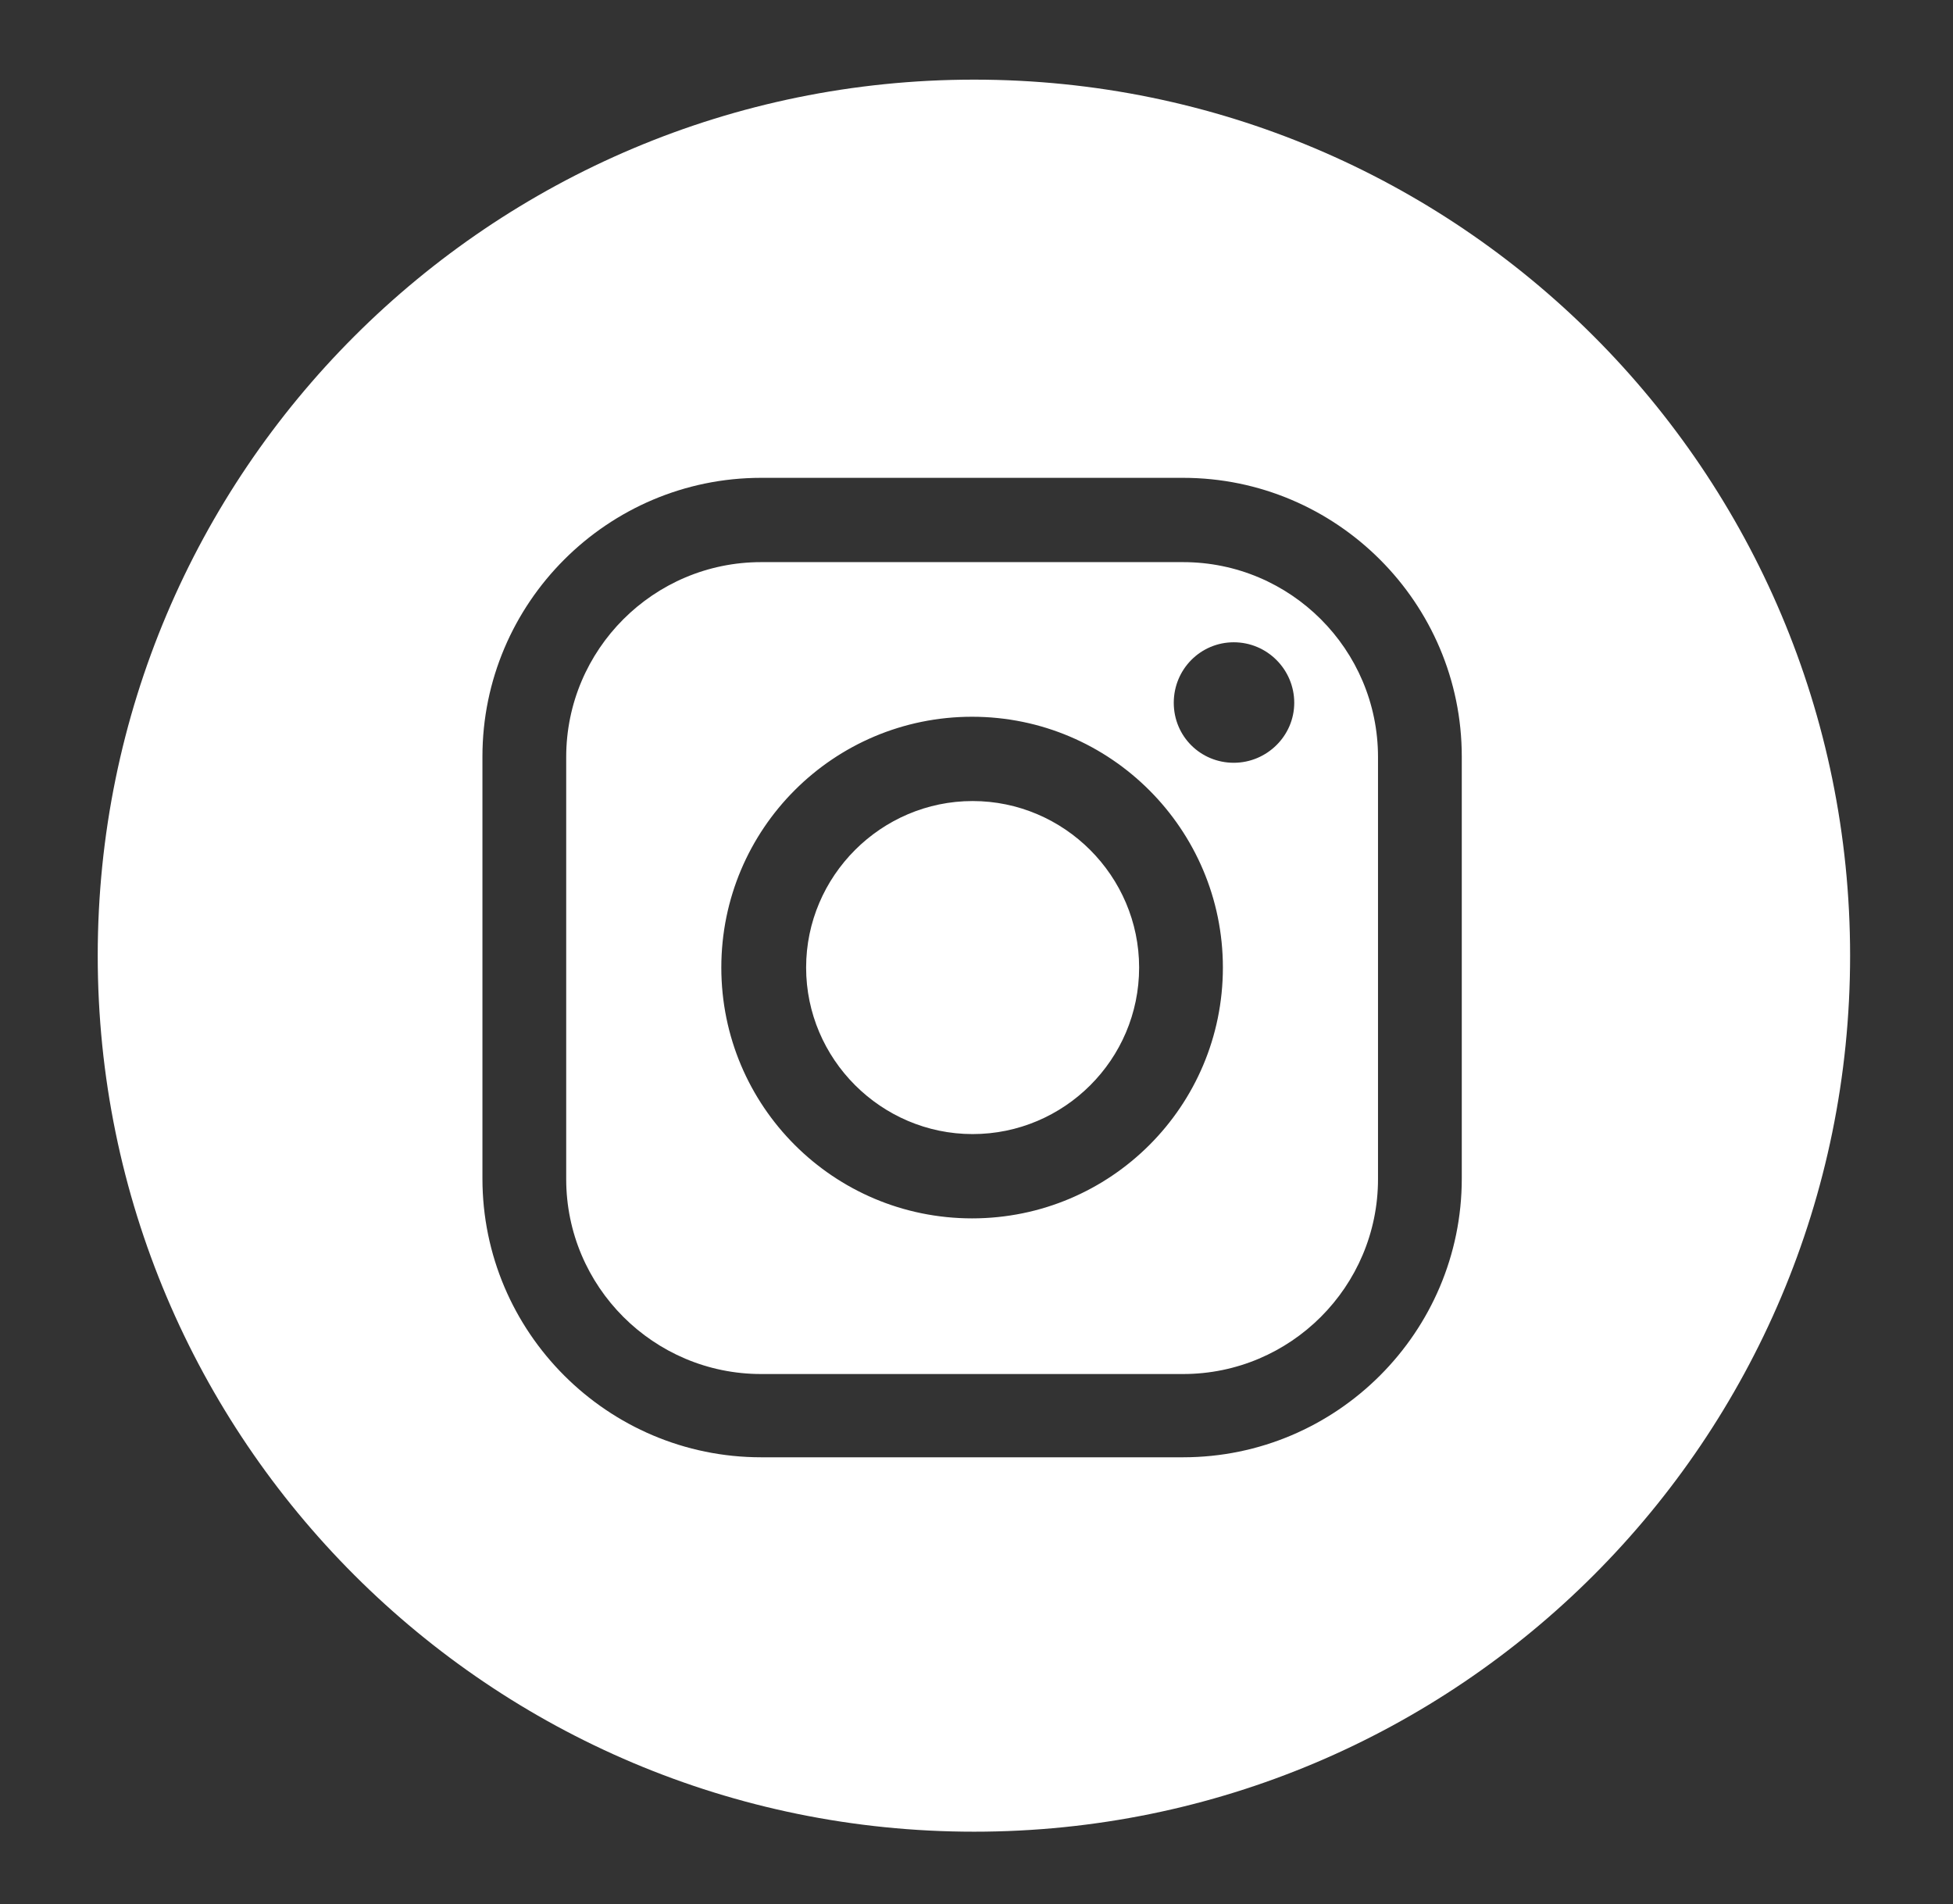 <?xml version="1.0" encoding="UTF-8"?>
<svg id="Capa_1" data-name="Capa 1" xmlns="http://www.w3.org/2000/svg" viewBox="0 0 37.77 36.82">
  <rect x="0" y="0" width="37.77" height="36.82" fill="#333333" stroke="none"/>
  <defs>
    <style>
      .cls-1 {
        fill: #fff;
        stroke-width: 0px;
      }
    </style>
  </defs>
  <path class="cls-1" d="m35.78,18.48c0,9.36-7.58,16.94-16.94,16.94S1.89,27.84,1.89,18.48,9.48,1.54,18.84,1.54s16.94,7.58,16.94,16.94Zm-7.51,4.31v-8.16c0-2.97-2.42-5.39-5.39-5.39h-8.16c-2.97,0-5.39,2.42-5.39,5.39v8.16c0,2.97,2.42,5.39,5.39,5.39h8.16c2.97,0,5.39-2.42,5.39-5.39Zm-5.39-11.92c2.08,0,3.77,1.69,3.77,3.77v8.16c0,2.08-1.69,3.77-3.77,3.77h-8.16c-2.08,0-3.77-1.69-3.77-3.77v-8.16c0-2.08,1.69-3.77,3.77-3.77h8.16Zm.77,7.84c0-2.67-2.17-4.85-4.85-4.85s-4.85,2.17-4.85,4.85,2.17,4.85,4.85,4.85,4.85-2.17,4.85-4.85Zm-1.62,0c0,1.78-1.45,3.22-3.22,3.22s-3.22-1.45-3.22-3.22,1.45-3.22,3.22-3.22,3.22,1.45,3.22,3.22Zm1.83-6.29c-.64,0-1.16.52-1.16,1.17s.52,1.16,1.16,1.16,1.17-.52,1.17-1.16-.52-1.17-1.17-1.17Z"/>
</svg>